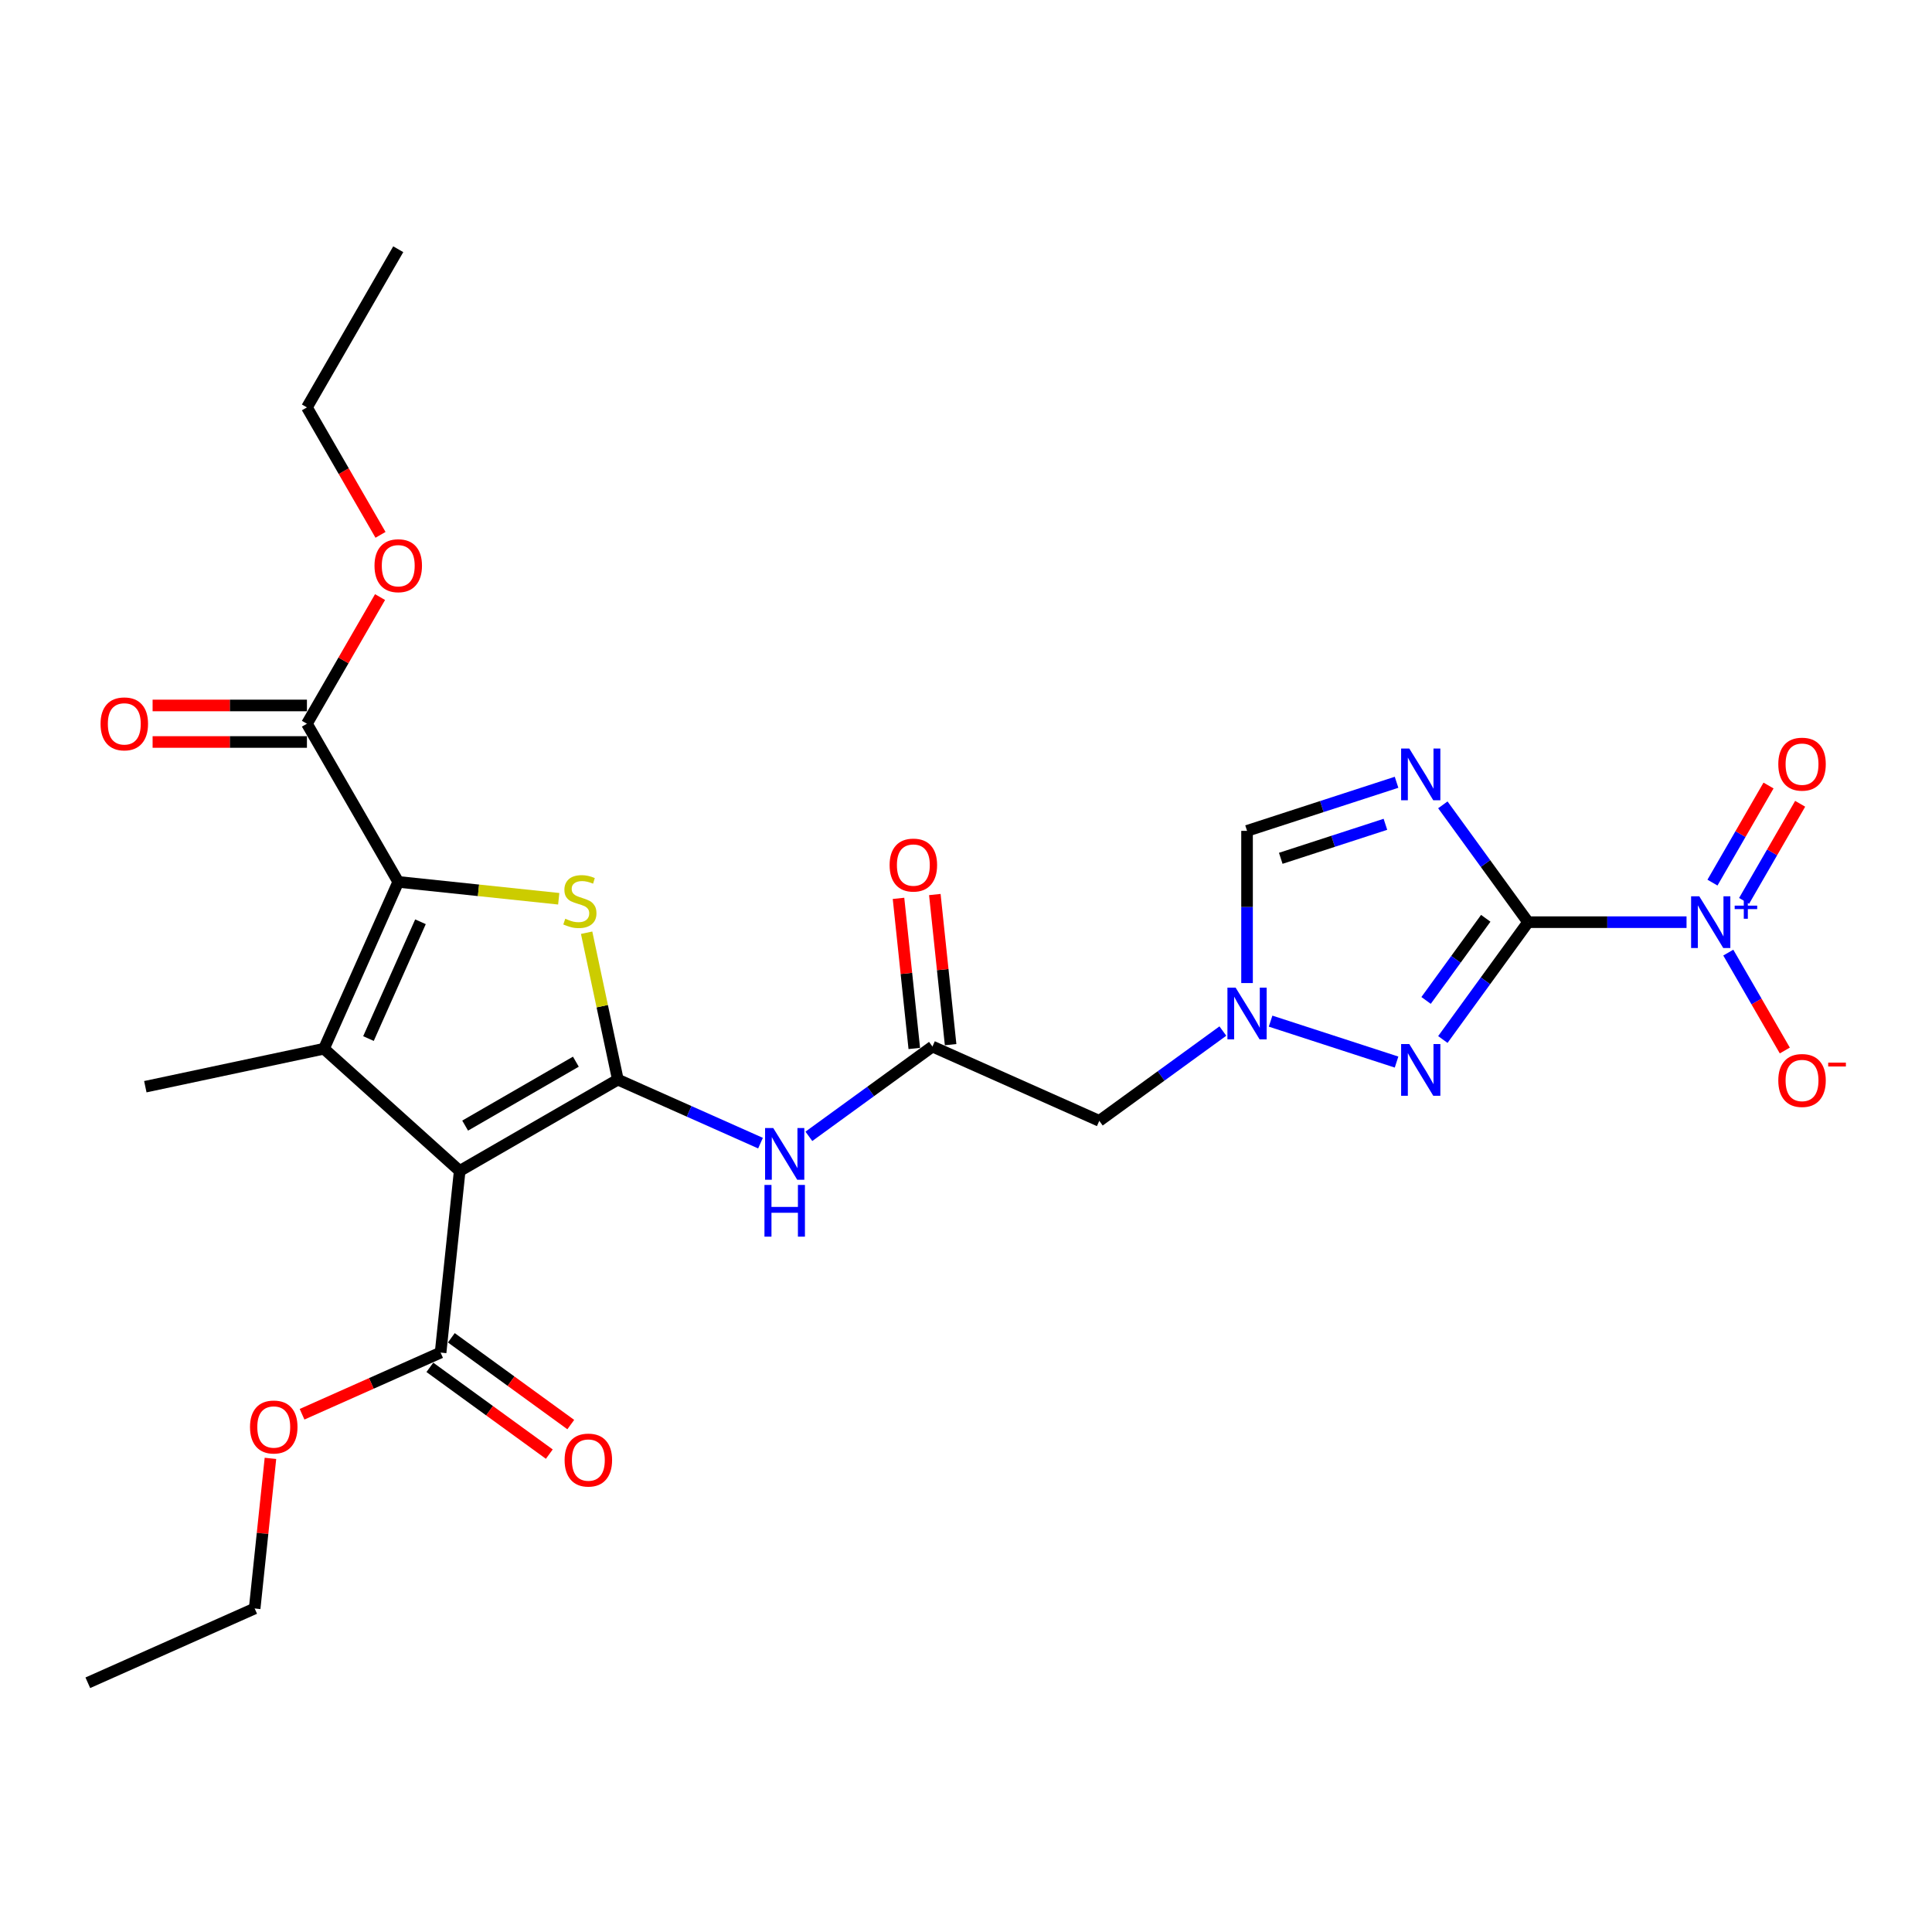 <?xml version='1.0' encoding='iso-8859-1'?>
<svg version='1.1' baseProfile='full'
              xmlns='http://www.w3.org/2000/svg'
                      xmlns:rdkit='http://www.rdkit.org/xml'
                      xmlns:xlink='http://www.w3.org/1999/xlink'
                  xml:space='preserve'
width='1000px' height='1000px' viewBox='0 0 1000 1000'>
<!-- END OF HEADER -->
<rect style='opacity:1.0;fill:#FFFFFF;stroke:none' width='1000' height='1000' x='0' y='0'> </rect>
<path class='bond-3' d='M 790.936,477.316 L 768.875,446.952' style='fill:none;fill-rule:evenodd;stroke:#000000;stroke-width:6px;stroke-linecap:butt;stroke-linejoin:miter;stroke-opacity:1' />
<path class='bond-3' d='M 768.875,446.952 L 746.814,416.588' style='fill:none;fill-rule:evenodd;stroke:#0000FF;stroke-width:6px;stroke-linecap:butt;stroke-linejoin:miter;stroke-opacity:1' />
<path class='bond-6' d='M 790.936,477.316 L 831.943,477.316' style='fill:none;fill-rule:evenodd;stroke:#000000;stroke-width:6px;stroke-linecap:butt;stroke-linejoin:miter;stroke-opacity:1' />
<path class='bond-6' d='M 831.943,477.316 L 872.95,477.316' style='fill:none;fill-rule:evenodd;stroke:#0000FF;stroke-width:6px;stroke-linecap:butt;stroke-linejoin:miter;stroke-opacity:1' />
<path class='bond-7' d='M 790.936,477.316 L 768.875,507.68' style='fill:none;fill-rule:evenodd;stroke:#000000;stroke-width:6px;stroke-linecap:butt;stroke-linejoin:miter;stroke-opacity:1' />
<path class='bond-7' d='M 768.875,507.68 L 746.814,538.044' style='fill:none;fill-rule:evenodd;stroke:#0000FF;stroke-width:6px;stroke-linecap:butt;stroke-linejoin:miter;stroke-opacity:1' />
<path class='bond-7' d='M 769.022,475.312 L 753.58,496.567' style='fill:none;fill-rule:evenodd;stroke:#000000;stroke-width:6px;stroke-linecap:butt;stroke-linejoin:miter;stroke-opacity:1' />
<path class='bond-7' d='M 753.58,496.567 L 738.137,517.822' style='fill:none;fill-rule:evenodd;stroke:#0000FF;stroke-width:6px;stroke-linecap:butt;stroke-linejoin:miter;stroke-opacity:1' />
<path class='bond-0' d='M 319.799,558.81 L 356.72,575.249' style='fill:none;fill-rule:evenodd;stroke:#000000;stroke-width:6px;stroke-linecap:butt;stroke-linejoin:miter;stroke-opacity:1' />
<path class='bond-0' d='M 356.72,575.249 L 393.641,591.687' style='fill:none;fill-rule:evenodd;stroke:#0000FF;stroke-width:6px;stroke-linecap:butt;stroke-linejoin:miter;stroke-opacity:1' />
<path class='bond-1' d='M 319.799,558.81 L 237.933,606.076' style='fill:none;fill-rule:evenodd;stroke:#000000;stroke-width:6px;stroke-linecap:butt;stroke-linejoin:miter;stroke-opacity:1' />
<path class='bond-1' d='M 298.066,549.527 L 240.76,582.613' style='fill:none;fill-rule:evenodd;stroke:#000000;stroke-width:6px;stroke-linecap:butt;stroke-linejoin:miter;stroke-opacity:1' />
<path class='bond-5' d='M 319.799,558.81 L 311.718,520.793' style='fill:none;fill-rule:evenodd;stroke:#000000;stroke-width:6px;stroke-linecap:butt;stroke-linejoin:miter;stroke-opacity:1' />
<path class='bond-5' d='M 311.718,520.793 L 303.637,482.775' style='fill:none;fill-rule:evenodd;stroke:#CCCC00;stroke-width:6px;stroke-linecap:butt;stroke-linejoin:miter;stroke-opacity:1' />
<path class='bond-2' d='M 237.933,606.076 L 167.683,542.822' style='fill:none;fill-rule:evenodd;stroke:#000000;stroke-width:6px;stroke-linecap:butt;stroke-linejoin:miter;stroke-opacity:1' />
<path class='bond-11' d='M 237.933,606.076 L 228.052,700.088' style='fill:none;fill-rule:evenodd;stroke:#000000;stroke-width:6px;stroke-linecap:butt;stroke-linejoin:miter;stroke-opacity:1' />
<path class='bond-20' d='M 167.683,542.822 L 75.218,562.476' style='fill:none;fill-rule:evenodd;stroke:#000000;stroke-width:6px;stroke-linecap:butt;stroke-linejoin:miter;stroke-opacity:1' />
<path class='bond-28' d='M 167.683,542.822 L 206.132,456.464' style='fill:none;fill-rule:evenodd;stroke:#000000;stroke-width:6px;stroke-linecap:butt;stroke-linejoin:miter;stroke-opacity:1' />
<path class='bond-28' d='M 190.722,537.558 L 217.636,477.108' style='fill:none;fill-rule:evenodd;stroke:#000000;stroke-width:6px;stroke-linecap:butt;stroke-linejoin:miter;stroke-opacity:1' />
<path class='bond-10' d='M 722.856,404.906 L 684.162,417.478' style='fill:none;fill-rule:evenodd;stroke:#0000FF;stroke-width:6px;stroke-linecap:butt;stroke-linejoin:miter;stroke-opacity:1' />
<path class='bond-10' d='M 684.162,417.478 L 645.468,430.051' style='fill:none;fill-rule:evenodd;stroke:#000000;stroke-width:6px;stroke-linecap:butt;stroke-linejoin:miter;stroke-opacity:1' />
<path class='bond-10' d='M 717.09,426.658 L 690.004,435.459' style='fill:none;fill-rule:evenodd;stroke:#0000FF;stroke-width:6px;stroke-linecap:butt;stroke-linejoin:miter;stroke-opacity:1' />
<path class='bond-10' d='M 690.004,435.459 L 662.919,444.26' style='fill:none;fill-rule:evenodd;stroke:#000000;stroke-width:6px;stroke-linecap:butt;stroke-linejoin:miter;stroke-opacity:1' />
<path class='bond-4' d='M 206.132,456.464 L 247.665,460.83' style='fill:none;fill-rule:evenodd;stroke:#000000;stroke-width:6px;stroke-linecap:butt;stroke-linejoin:miter;stroke-opacity:1' />
<path class='bond-4' d='M 247.665,460.83 L 289.198,465.195' style='fill:none;fill-rule:evenodd;stroke:#CCCC00;stroke-width:6px;stroke-linecap:butt;stroke-linejoin:miter;stroke-opacity:1' />
<path class='bond-13' d='M 206.132,456.464 L 158.867,374.598' style='fill:none;fill-rule:evenodd;stroke:#000000;stroke-width:6px;stroke-linecap:butt;stroke-linejoin:miter;stroke-opacity:1' />
<path class='bond-15' d='M 894.559,493.065 L 909.186,518.4' style='fill:none;fill-rule:evenodd;stroke:#0000FF;stroke-width:6px;stroke-linecap:butt;stroke-linejoin:miter;stroke-opacity:1' />
<path class='bond-15' d='M 909.186,518.4 L 923.814,543.736' style='fill:none;fill-rule:evenodd;stroke:#FF0000;stroke-width:6px;stroke-linecap:butt;stroke-linejoin:miter;stroke-opacity:1' />
<path class='bond-16' d='M 902.745,466.294 L 917.253,441.166' style='fill:none;fill-rule:evenodd;stroke:#0000FF;stroke-width:6px;stroke-linecap:butt;stroke-linejoin:miter;stroke-opacity:1' />
<path class='bond-16' d='M 917.253,441.166 L 931.761,416.038' style='fill:none;fill-rule:evenodd;stroke:#FF0000;stroke-width:6px;stroke-linecap:butt;stroke-linejoin:miter;stroke-opacity:1' />
<path class='bond-16' d='M 886.372,456.84 L 900.88,431.713' style='fill:none;fill-rule:evenodd;stroke:#0000FF;stroke-width:6px;stroke-linecap:butt;stroke-linejoin:miter;stroke-opacity:1' />
<path class='bond-16' d='M 900.88,431.713 L 915.387,406.585' style='fill:none;fill-rule:evenodd;stroke:#FF0000;stroke-width:6px;stroke-linecap:butt;stroke-linejoin:miter;stroke-opacity:1' />
<path class='bond-8' d='M 722.856,549.726 L 657.655,528.541' style='fill:none;fill-rule:evenodd;stroke:#0000FF;stroke-width:6px;stroke-linecap:butt;stroke-linejoin:miter;stroke-opacity:1' />
<path class='bond-14' d='M 632.952,533.674 L 600.972,556.91' style='fill:none;fill-rule:evenodd;stroke:#0000FF;stroke-width:6px;stroke-linecap:butt;stroke-linejoin:miter;stroke-opacity:1' />
<path class='bond-14' d='M 600.972,556.91 L 568.991,580.145' style='fill:none;fill-rule:evenodd;stroke:#000000;stroke-width:6px;stroke-linecap:butt;stroke-linejoin:miter;stroke-opacity:1' />
<path class='bond-27' d='M 645.468,508.832 L 645.468,469.441' style='fill:none;fill-rule:evenodd;stroke:#0000FF;stroke-width:6px;stroke-linecap:butt;stroke-linejoin:miter;stroke-opacity:1' />
<path class='bond-27' d='M 645.468,469.441 L 645.468,430.051' style='fill:none;fill-rule:evenodd;stroke:#000000;stroke-width:6px;stroke-linecap:butt;stroke-linejoin:miter;stroke-opacity:1' />
<path class='bond-9' d='M 418.672,588.166 L 450.653,564.931' style='fill:none;fill-rule:evenodd;stroke:#0000FF;stroke-width:6px;stroke-linecap:butt;stroke-linejoin:miter;stroke-opacity:1' />
<path class='bond-9' d='M 450.653,564.931 L 482.633,541.696' style='fill:none;fill-rule:evenodd;stroke:#000000;stroke-width:6px;stroke-linecap:butt;stroke-linejoin:miter;stroke-opacity:1' />
<path class='bond-17' d='M 222.495,707.736 L 253.408,730.195' style='fill:none;fill-rule:evenodd;stroke:#000000;stroke-width:6px;stroke-linecap:butt;stroke-linejoin:miter;stroke-opacity:1' />
<path class='bond-17' d='M 253.408,730.195 L 284.32,752.654' style='fill:none;fill-rule:evenodd;stroke:#FF0000;stroke-width:6px;stroke-linecap:butt;stroke-linejoin:miter;stroke-opacity:1' />
<path class='bond-17' d='M 233.608,692.441 L 264.52,714.9' style='fill:none;fill-rule:evenodd;stroke:#000000;stroke-width:6px;stroke-linecap:butt;stroke-linejoin:miter;stroke-opacity:1' />
<path class='bond-17' d='M 264.52,714.9 L 295.433,737.359' style='fill:none;fill-rule:evenodd;stroke:#FF0000;stroke-width:6px;stroke-linecap:butt;stroke-linejoin:miter;stroke-opacity:1' />
<path class='bond-21' d='M 228.052,700.088 L 192.199,716.051' style='fill:none;fill-rule:evenodd;stroke:#000000;stroke-width:6px;stroke-linecap:butt;stroke-linejoin:miter;stroke-opacity:1' />
<path class='bond-21' d='M 192.199,716.051 L 156.346,732.014' style='fill:none;fill-rule:evenodd;stroke:#FF0000;stroke-width:6px;stroke-linecap:butt;stroke-linejoin:miter;stroke-opacity:1' />
<path class='bond-12' d='M 482.633,541.696 L 568.991,580.145' style='fill:none;fill-rule:evenodd;stroke:#000000;stroke-width:6px;stroke-linecap:butt;stroke-linejoin:miter;stroke-opacity:1' />
<path class='bond-19' d='M 492.035,540.708 L 487.952,501.859' style='fill:none;fill-rule:evenodd;stroke:#000000;stroke-width:6px;stroke-linecap:butt;stroke-linejoin:miter;stroke-opacity:1' />
<path class='bond-19' d='M 487.952,501.859 L 483.868,463.011' style='fill:none;fill-rule:evenodd;stroke:#FF0000;stroke-width:6px;stroke-linecap:butt;stroke-linejoin:miter;stroke-opacity:1' />
<path class='bond-19' d='M 473.232,542.684 L 469.149,503.835' style='fill:none;fill-rule:evenodd;stroke:#000000;stroke-width:6px;stroke-linecap:butt;stroke-linejoin:miter;stroke-opacity:1' />
<path class='bond-19' d='M 469.149,503.835 L 465.066,464.987' style='fill:none;fill-rule:evenodd;stroke:#FF0000;stroke-width:6px;stroke-linecap:butt;stroke-linejoin:miter;stroke-opacity:1' />
<path class='bond-18' d='M 158.867,365.145 L 118.927,365.145' style='fill:none;fill-rule:evenodd;stroke:#000000;stroke-width:6px;stroke-linecap:butt;stroke-linejoin:miter;stroke-opacity:1' />
<path class='bond-18' d='M 118.927,365.145 L 78.988,365.145' style='fill:none;fill-rule:evenodd;stroke:#FF0000;stroke-width:6px;stroke-linecap:butt;stroke-linejoin:miter;stroke-opacity:1' />
<path class='bond-18' d='M 158.867,384.052 L 118.927,384.052' style='fill:none;fill-rule:evenodd;stroke:#000000;stroke-width:6px;stroke-linecap:butt;stroke-linejoin:miter;stroke-opacity:1' />
<path class='bond-18' d='M 118.927,384.052 L 78.988,384.052' style='fill:none;fill-rule:evenodd;stroke:#FF0000;stroke-width:6px;stroke-linecap:butt;stroke-linejoin:miter;stroke-opacity:1' />
<path class='bond-22' d='M 158.867,374.598 L 177.789,341.824' style='fill:none;fill-rule:evenodd;stroke:#000000;stroke-width:6px;stroke-linecap:butt;stroke-linejoin:miter;stroke-opacity:1' />
<path class='bond-22' d='M 177.789,341.824 L 196.712,309.049' style='fill:none;fill-rule:evenodd;stroke:#FF0000;stroke-width:6px;stroke-linecap:butt;stroke-linejoin:miter;stroke-opacity:1' />
<path class='bond-23' d='M 139.979,754.853 L 135.896,793.702' style='fill:none;fill-rule:evenodd;stroke:#FF0000;stroke-width:6px;stroke-linecap:butt;stroke-linejoin:miter;stroke-opacity:1' />
<path class='bond-23' d='M 135.896,793.702 L 131.813,832.55' style='fill:none;fill-rule:evenodd;stroke:#000000;stroke-width:6px;stroke-linecap:butt;stroke-linejoin:miter;stroke-opacity:1' />
<path class='bond-24' d='M 196.952,276.833 L 177.909,243.85' style='fill:none;fill-rule:evenodd;stroke:#FF0000;stroke-width:6px;stroke-linecap:butt;stroke-linejoin:miter;stroke-opacity:1' />
<path class='bond-24' d='M 177.909,243.85 L 158.867,210.867' style='fill:none;fill-rule:evenodd;stroke:#000000;stroke-width:6px;stroke-linecap:butt;stroke-linejoin:miter;stroke-opacity:1' />
<path class='bond-25' d='M 131.813,832.55 L 45.455,870.999' style='fill:none;fill-rule:evenodd;stroke:#000000;stroke-width:6px;stroke-linecap:butt;stroke-linejoin:miter;stroke-opacity:1' />
<path class='bond-26' d='M 158.867,210.867 L 206.132,129.001' style='fill:none;fill-rule:evenodd;stroke:#000000;stroke-width:6px;stroke-linecap:butt;stroke-linejoin:miter;stroke-opacity:1' />
<path  class='atom-4' d='M 729.454 387.453
L 738.227 401.633
Q 739.097 403.032, 740.496 405.565
Q 741.895 408.099, 741.97 408.25
L 741.97 387.453
L 745.525 387.453
L 745.525 414.224
L 741.857 414.224
L 732.442 398.721
Q 731.345 396.906, 730.173 394.827
Q 729.039 392.747, 728.698 392.104
L 728.698 414.224
L 725.219 414.224
L 725.219 387.453
L 729.454 387.453
' fill='#0000FF'/>
<path  class='atom-6' d='M 292.582 475.534
Q 292.885 475.647, 294.132 476.177
Q 295.38 476.706, 296.741 477.046
Q 298.141 477.349, 299.502 477.349
Q 302.035 477.349, 303.51 476.139
Q 304.985 474.891, 304.985 472.736
Q 304.985 471.261, 304.228 470.354
Q 303.51 469.446, 302.376 468.955
Q 301.241 468.463, 299.351 467.896
Q 296.968 467.177, 295.531 466.497
Q 294.132 465.816, 293.112 464.379
Q 292.128 462.942, 292.128 460.522
Q 292.128 457.157, 294.397 455.077
Q 296.704 452.998, 301.241 452.998
Q 304.342 452.998, 307.858 454.472
L 306.989 457.384
Q 303.775 456.061, 301.355 456.061
Q 298.746 456.061, 297.309 457.157
Q 295.872 458.216, 295.91 460.069
Q 295.91 461.506, 296.628 462.375
Q 297.384 463.245, 298.443 463.736
Q 299.54 464.228, 301.355 464.795
Q 303.775 465.551, 305.211 466.308
Q 306.648 467.064, 307.669 468.614
Q 308.728 470.127, 308.728 472.736
Q 308.728 476.441, 306.232 478.445
Q 303.775 480.412, 299.653 480.412
Q 297.271 480.412, 295.456 479.882
Q 293.679 479.391, 291.561 478.521
L 292.582 475.534
' fill='#CCCC00'/>
<path  class='atom-7' d='M 879.549 463.93
L 888.321 478.11
Q 889.191 479.509, 890.59 482.042
Q 891.989 484.576, 892.065 484.727
L 892.065 463.93
L 895.619 463.93
L 895.619 490.701
L 891.951 490.701
L 882.536 475.198
Q 881.439 473.383, 880.267 471.304
Q 879.133 469.224, 878.792 468.581
L 878.792 490.701
L 875.314 490.701
L 875.314 463.93
L 879.549 463.93
' fill='#0000FF'/>
<path  class='atom-7' d='M 897.865 468.756
L 902.582 468.756
L 902.582 463.79
L 904.678 463.79
L 904.678 468.756
L 909.519 468.756
L 909.519 470.553
L 904.678 470.553
L 904.678 475.544
L 902.582 475.544
L 902.582 470.553
L 897.865 470.553
L 897.865 468.756
' fill='#0000FF'/>
<path  class='atom-8' d='M 729.454 540.407
L 738.227 554.587
Q 739.097 555.986, 740.496 558.519
Q 741.895 561.053, 741.97 561.204
L 741.97 540.407
L 745.525 540.407
L 745.525 567.178
L 741.857 567.178
L 732.442 551.675
Q 731.345 549.86, 730.173 547.78
Q 729.039 545.701, 728.698 545.058
L 728.698 567.178
L 725.219 567.178
L 725.219 540.407
L 729.454 540.407
' fill='#0000FF'/>
<path  class='atom-9' d='M 639.551 511.196
L 648.323 525.375
Q 649.193 526.774, 650.592 529.308
Q 651.991 531.841, 652.066 531.992
L 652.066 511.196
L 655.621 511.196
L 655.621 537.967
L 651.953 537.967
L 642.538 522.464
Q 641.441 520.649, 640.269 518.569
Q 639.135 516.489, 638.794 515.846
L 638.794 537.967
L 635.316 537.967
L 635.316 511.196
L 639.551 511.196
' fill='#0000FF'/>
<path  class='atom-10' d='M 400.239 583.874
L 409.011 598.053
Q 409.881 599.452, 411.28 601.986
Q 412.679 604.519, 412.755 604.671
L 412.755 583.874
L 416.309 583.874
L 416.309 610.645
L 412.641 610.645
L 403.226 595.142
Q 402.13 593.327, 400.957 591.247
Q 399.823 589.168, 399.483 588.525
L 399.483 610.645
L 396.004 610.645
L 396.004 583.874
L 400.239 583.874
' fill='#0000FF'/>
<path  class='atom-10' d='M 395.683 613.322
L 399.313 613.322
L 399.313 624.703
L 413.001 624.703
L 413.001 613.322
L 416.631 613.322
L 416.631 640.093
L 413.001 640.093
L 413.001 627.728
L 399.313 627.728
L 399.313 640.093
L 395.683 640.093
L 395.683 613.322
' fill='#0000FF'/>
<path  class='atom-16' d='M 920.443 559.257
Q 920.443 552.829, 923.619 549.237
Q 926.795 545.645, 932.732 545.645
Q 938.668 545.645, 941.844 549.237
Q 945.021 552.829, 945.021 559.257
Q 945.021 565.761, 941.806 569.467
Q 938.592 573.134, 932.732 573.134
Q 926.833 573.134, 923.619 569.467
Q 920.443 565.799, 920.443 559.257
M 932.732 570.109
Q 936.815 570.109, 939.008 567.387
Q 941.239 564.627, 941.239 559.257
Q 941.239 554.001, 939.008 551.355
Q 936.815 548.67, 932.732 548.67
Q 928.648 548.67, 926.417 551.317
Q 924.224 553.964, 924.224 559.257
Q 924.224 564.664, 926.417 567.387
Q 928.648 570.109, 932.732 570.109
' fill='#FF0000'/>
<path  class='atom-16' d='M 946.268 550.014
L 955.427 550.014
L 955.427 552.011
L 946.268 552.011
L 946.268 550.014
' fill='#FF0000'/>
<path  class='atom-17' d='M 920.443 395.526
Q 920.443 389.097, 923.619 385.505
Q 926.795 381.913, 932.732 381.913
Q 938.668 381.913, 941.844 385.505
Q 945.021 389.097, 945.021 395.526
Q 945.021 402.029, 941.806 405.735
Q 938.592 409.403, 932.732 409.403
Q 926.833 409.403, 923.619 405.735
Q 920.443 402.067, 920.443 395.526
M 932.732 406.378
Q 936.815 406.378, 939.008 403.655
Q 941.239 400.895, 941.239 395.526
Q 941.239 390.27, 939.008 387.623
Q 936.815 384.938, 932.732 384.938
Q 928.648 384.938, 926.417 387.585
Q 924.224 390.232, 924.224 395.526
Q 924.224 400.933, 926.417 403.655
Q 928.648 406.378, 932.732 406.378
' fill='#FF0000'/>
<path  class='atom-18' d='M 292.239 755.728
Q 292.239 749.3, 295.416 745.707
Q 298.592 742.115, 304.528 742.115
Q 310.465 742.115, 313.641 745.707
Q 316.817 749.3, 316.817 755.728
Q 316.817 762.231, 313.603 765.937
Q 310.389 769.605, 304.528 769.605
Q 298.63 769.605, 295.416 765.937
Q 292.239 762.269, 292.239 755.728
M 304.528 766.58
Q 308.612 766.58, 310.805 763.857
Q 313.036 761.097, 313.036 755.728
Q 313.036 750.472, 310.805 747.825
Q 308.612 745.14, 304.528 745.14
Q 300.445 745.14, 298.214 747.787
Q 296.021 750.434, 296.021 755.728
Q 296.021 761.135, 298.214 763.857
Q 300.445 766.58, 304.528 766.58
' fill='#FF0000'/>
<path  class='atom-19' d='M 52.047 374.674
Q 52.047 368.246, 55.223 364.654
Q 58.4 361.062, 64.336 361.062
Q 70.273 361.062, 73.449 364.654
Q 76.625 368.246, 76.625 374.674
Q 76.625 381.178, 73.411 384.883
Q 70.197 388.551, 64.336 388.551
Q 58.437 388.551, 55.223 384.883
Q 52.047 381.216, 52.047 374.674
M 64.336 385.526
Q 68.42 385.526, 70.613 382.804
Q 72.844 380.043, 72.844 374.674
Q 72.844 369.418, 70.613 366.771
Q 68.42 364.087, 64.336 364.087
Q 60.252 364.087, 58.021 366.734
Q 55.828 369.38, 55.828 374.674
Q 55.828 380.081, 58.021 382.804
Q 60.252 385.526, 64.336 385.526
' fill='#FF0000'/>
<path  class='atom-20' d='M 460.463 447.759
Q 460.463 441.331, 463.639 437.738
Q 466.816 434.146, 472.752 434.146
Q 478.689 434.146, 481.865 437.738
Q 485.041 441.331, 485.041 447.759
Q 485.041 454.262, 481.827 457.968
Q 478.613 461.636, 472.752 461.636
Q 466.854 461.636, 463.639 457.968
Q 460.463 454.3, 460.463 447.759
M 472.752 458.611
Q 476.836 458.611, 479.029 455.888
Q 481.26 453.128, 481.26 447.759
Q 481.26 442.503, 479.029 439.856
Q 476.836 437.171, 472.752 437.171
Q 468.669 437.171, 466.438 439.818
Q 464.244 442.465, 464.244 447.759
Q 464.244 453.166, 466.438 455.888
Q 468.669 458.611, 472.752 458.611
' fill='#FF0000'/>
<path  class='atom-22' d='M 129.405 738.613
Q 129.405 732.185, 132.581 728.593
Q 135.757 725.001, 141.694 725.001
Q 147.63 725.001, 150.806 728.593
Q 153.983 732.185, 153.983 738.613
Q 153.983 745.117, 150.769 748.822
Q 147.555 752.49, 141.694 752.49
Q 135.795 752.49, 132.581 748.822
Q 129.405 745.154, 129.405 738.613
M 141.694 749.465
Q 145.777 749.465, 147.97 746.743
Q 150.201 743.982, 150.201 738.613
Q 150.201 733.357, 147.97 730.71
Q 145.777 728.026, 141.694 728.026
Q 137.61 728.026, 135.379 730.672
Q 133.186 733.319, 133.186 738.613
Q 133.186 744.02, 135.379 746.743
Q 137.61 749.465, 141.694 749.465
' fill='#FF0000'/>
<path  class='atom-23' d='M 193.843 292.808
Q 193.843 286.38, 197.019 282.788
Q 200.195 279.196, 206.132 279.196
Q 212.068 279.196, 215.245 282.788
Q 218.421 286.38, 218.421 292.808
Q 218.421 299.312, 215.207 303.018
Q 211.993 306.685, 206.132 306.685
Q 200.233 306.685, 197.019 303.018
Q 193.843 299.35, 193.843 292.808
M 206.132 303.66
Q 210.216 303.66, 212.409 300.938
Q 214.64 298.178, 214.64 292.808
Q 214.64 287.552, 212.409 284.906
Q 210.216 282.221, 206.132 282.221
Q 202.048 282.221, 199.817 284.868
Q 197.624 287.515, 197.624 292.808
Q 197.624 298.215, 199.817 300.938
Q 202.048 303.66, 206.132 303.66
' fill='#FF0000'/>
</svg>
